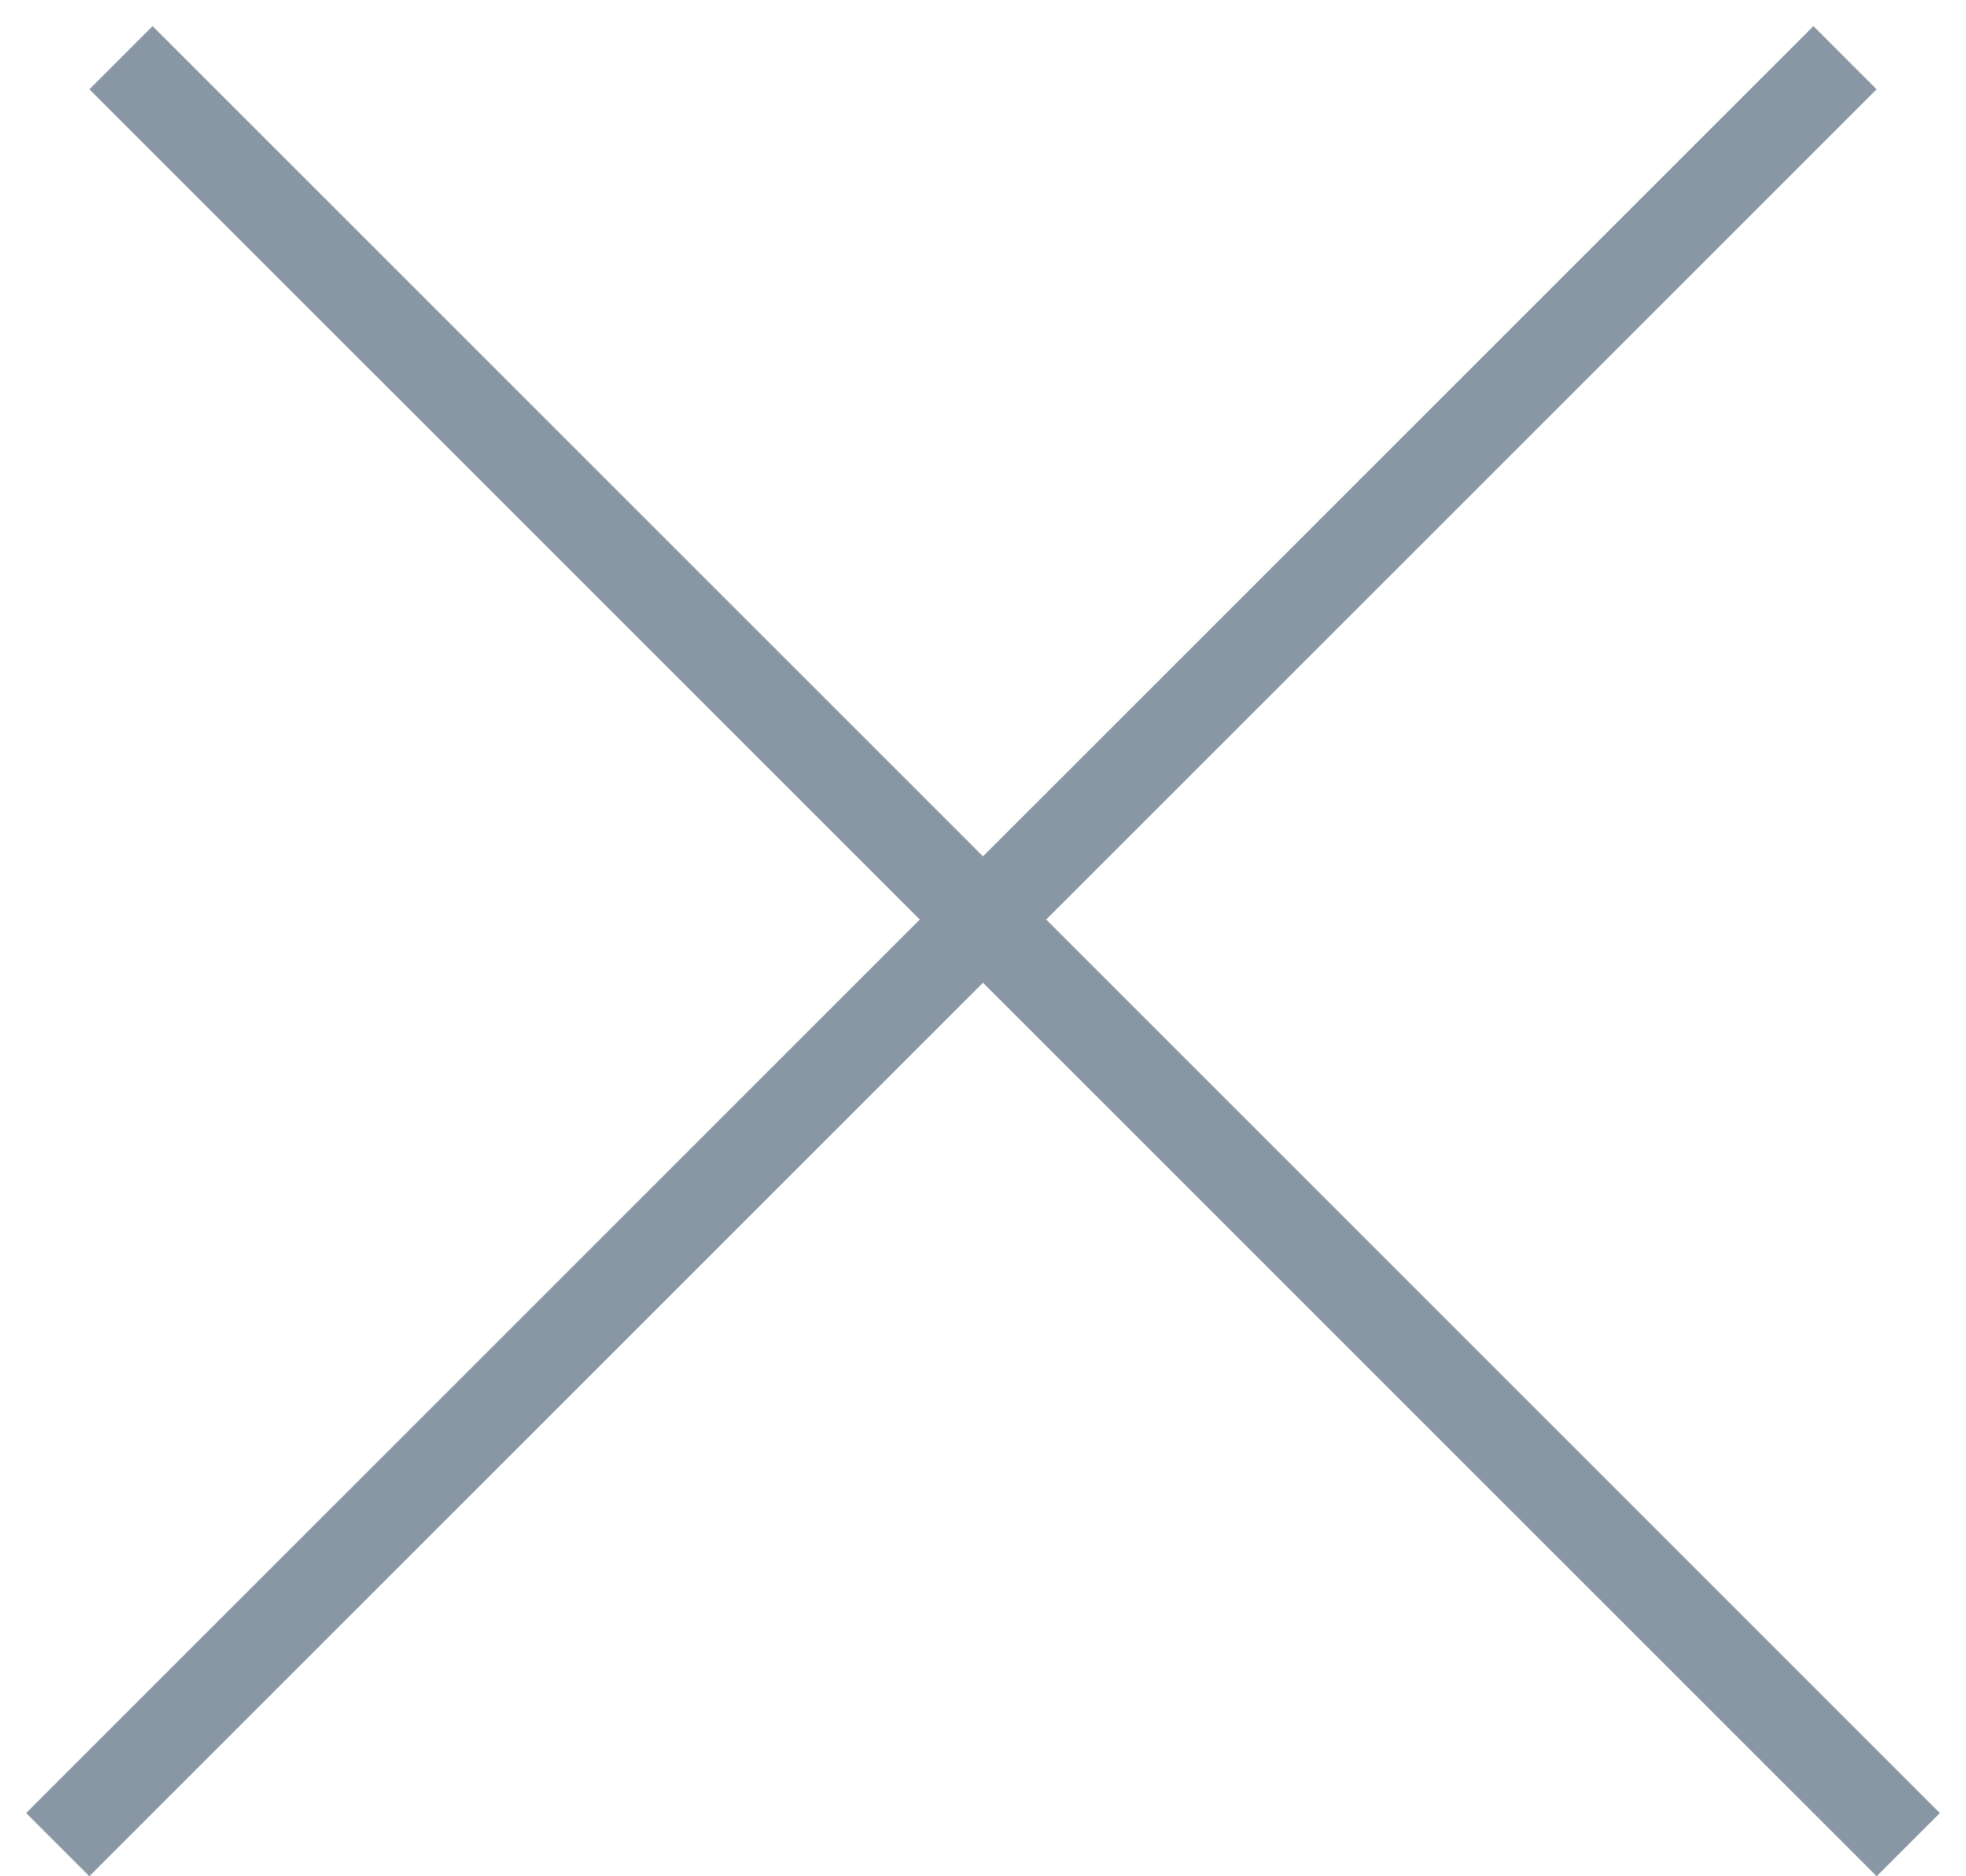 <svg width="22" height="21" viewBox="0 0 22 21" fill="none" xmlns="http://www.w3.org/2000/svg">
<line x1="1.354" y1="0.646" x2="21.354" y2="20.646" stroke="#8996A3"/>
<line x1="0.646" y1="20.646" x2="20.646" y2="0.646" stroke="#8996A3"/>
</svg>
